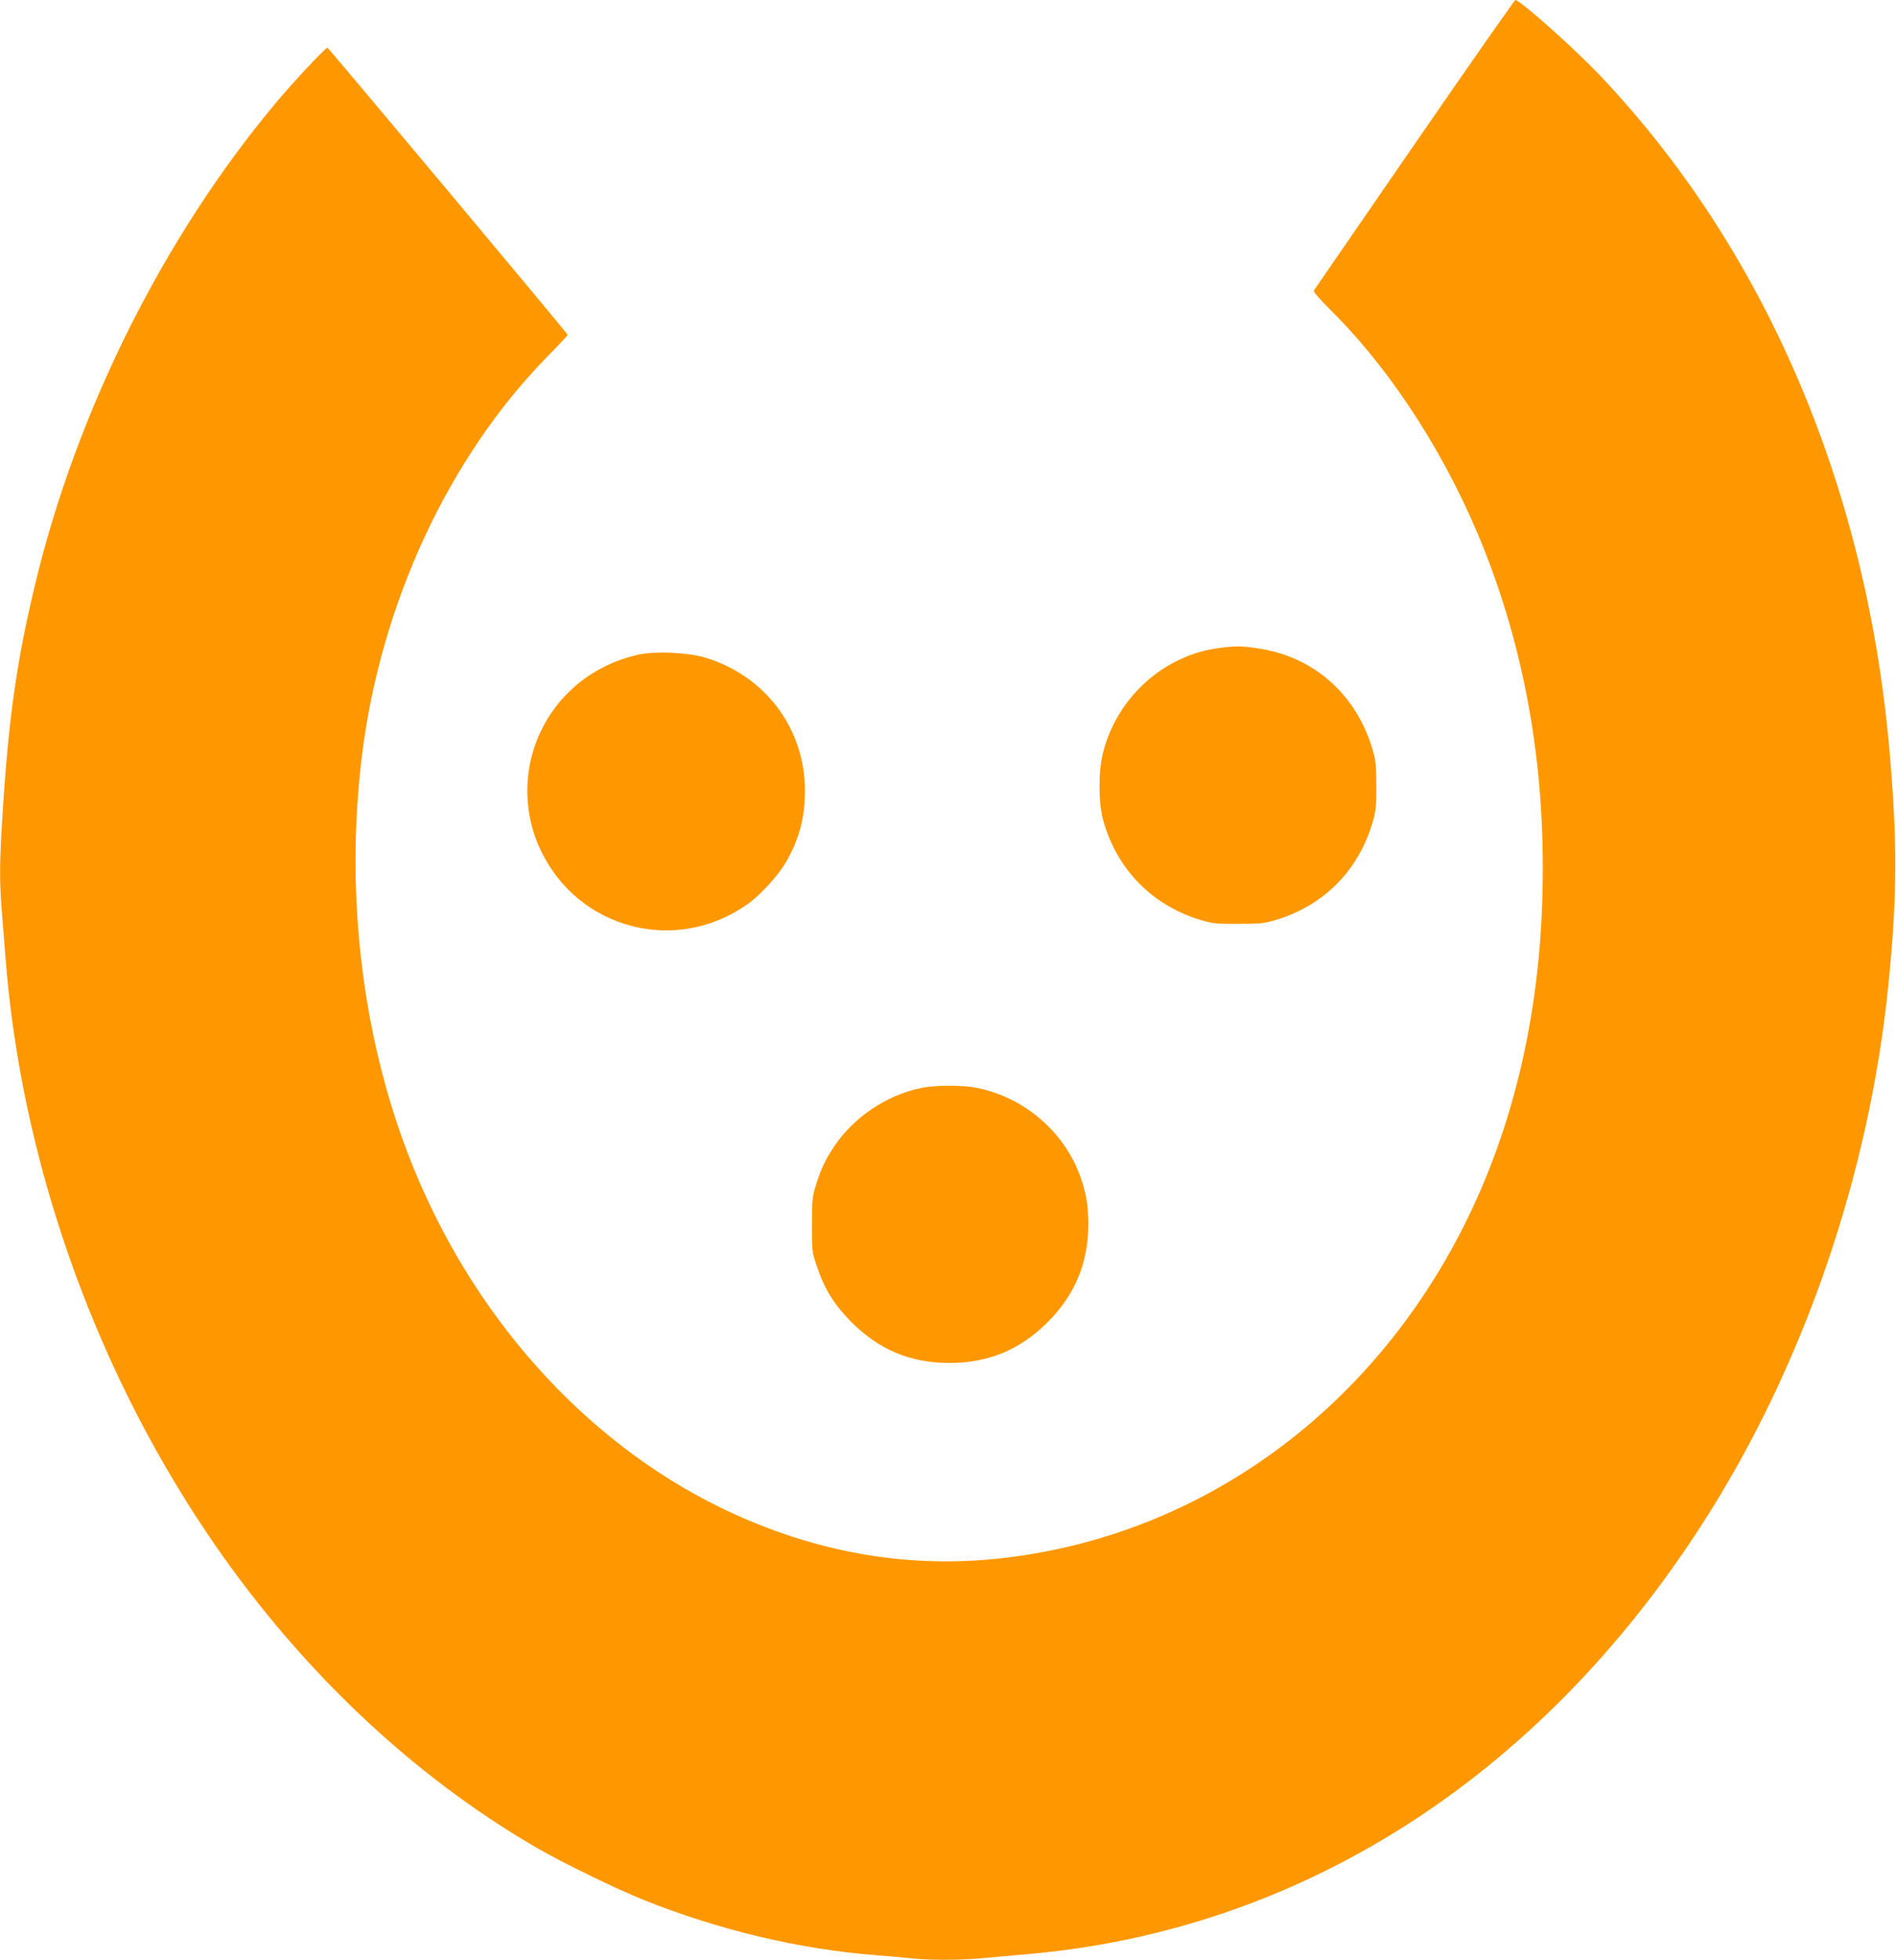 <?xml version="1.0" standalone="no"?>
<!DOCTYPE svg PUBLIC "-//W3C//DTD SVG 20010904//EN"
 "http://www.w3.org/TR/2001/REC-SVG-20010904/DTD/svg10.dtd">
<svg version="1.0" xmlns="http://www.w3.org/2000/svg"
 width="1239pt" height="1280pt" viewBox="0 0 1239 1280"
 preserveAspectRatio="xMidYMid meet">
<g transform="translate(0,1280) scale(0.1,-0.1)"
fill="#ff9800" stroke="none">
<path d="M9244 11858 c-358 -519 -654 -949 -658 -955 -5 -8 37 -57 116 -135
403 -401 765 -968 1001 -1568 279 -709 404 -1476 375 -2299 -27 -775 -199
-1484 -508 -2100 -611 -1220 -1723 -2025 -3005 -2176 -605 -71 -1194 25 -1773
289 -909 415 -1662 1224 -2081 2237 -338 816 -461 1787 -345 2719 123 989 565
1940 1206 2596 76 77 138 144 138 147 0 8 -1560 1871 -1570 1875 -10 4 -227
-227 -340 -363 -731 -874 -1299 -2011 -1570 -3140 -119 -495 -172 -864 -210
-1455 -23 -345 -24 -469 -10 -655 6 -71 17 -220 26 -330 101 -1305 567 -2640
1307 -3744 583 -872 1336 -1590 2167 -2071 173 -100 515 -266 696 -339 492
-197 1022 -323 1519 -361 77 -6 179 -15 226 -20 111 -13 322 -13 463 0 61 6
192 17 291 26 1786 152 3353 1150 4424 2818 654 1018 1086 2271 1211 3511 59
583 60 948 5 1560 -155 1716 -818 3254 -1891 4384 -165 174 -521 491 -551 491
-5 0 -302 -424 -659 -942z"/>
<path d="M7970 8568 c-363 -45 -671 -322 -762 -685 -31 -122 -30 -323 0 -436
89 -326 324 -565 649 -659 67 -20 100 -23 238 -22 144 0 169 3 248 27 313 96
538 326 629 644 19 67 23 101 22 233 -1 138 -3 164 -27 243 -109 357 -384 598
-745 652 -107 16 -142 17 -252 3z"/>
<path d="M4180 8526 c-333 -71 -593 -304 -693 -622 -67 -213 -52 -449 44 -652
243 -521 885 -690 1355 -357 86 62 202 189 253 279 85 149 121 287 121 462 0
407 -260 752 -655 870 -111 32 -318 42 -425 20z"/>
<path d="M6015 5693 c-223 -47 -435 -190 -562 -378 -58 -86 -89 -151 -120
-252 -25 -81 -27 -101 -27 -263 0 -171 0 -177 32 -270 49 -148 112 -249 222
-361 182 -184 388 -271 645 -271 253 0 461 86 641 266 178 178 265 386 266
636 0 120 -12 198 -47 301 -102 299 -363 528 -677 593 -96 20 -279 20 -373 -1z"/>
</g>
</svg>
